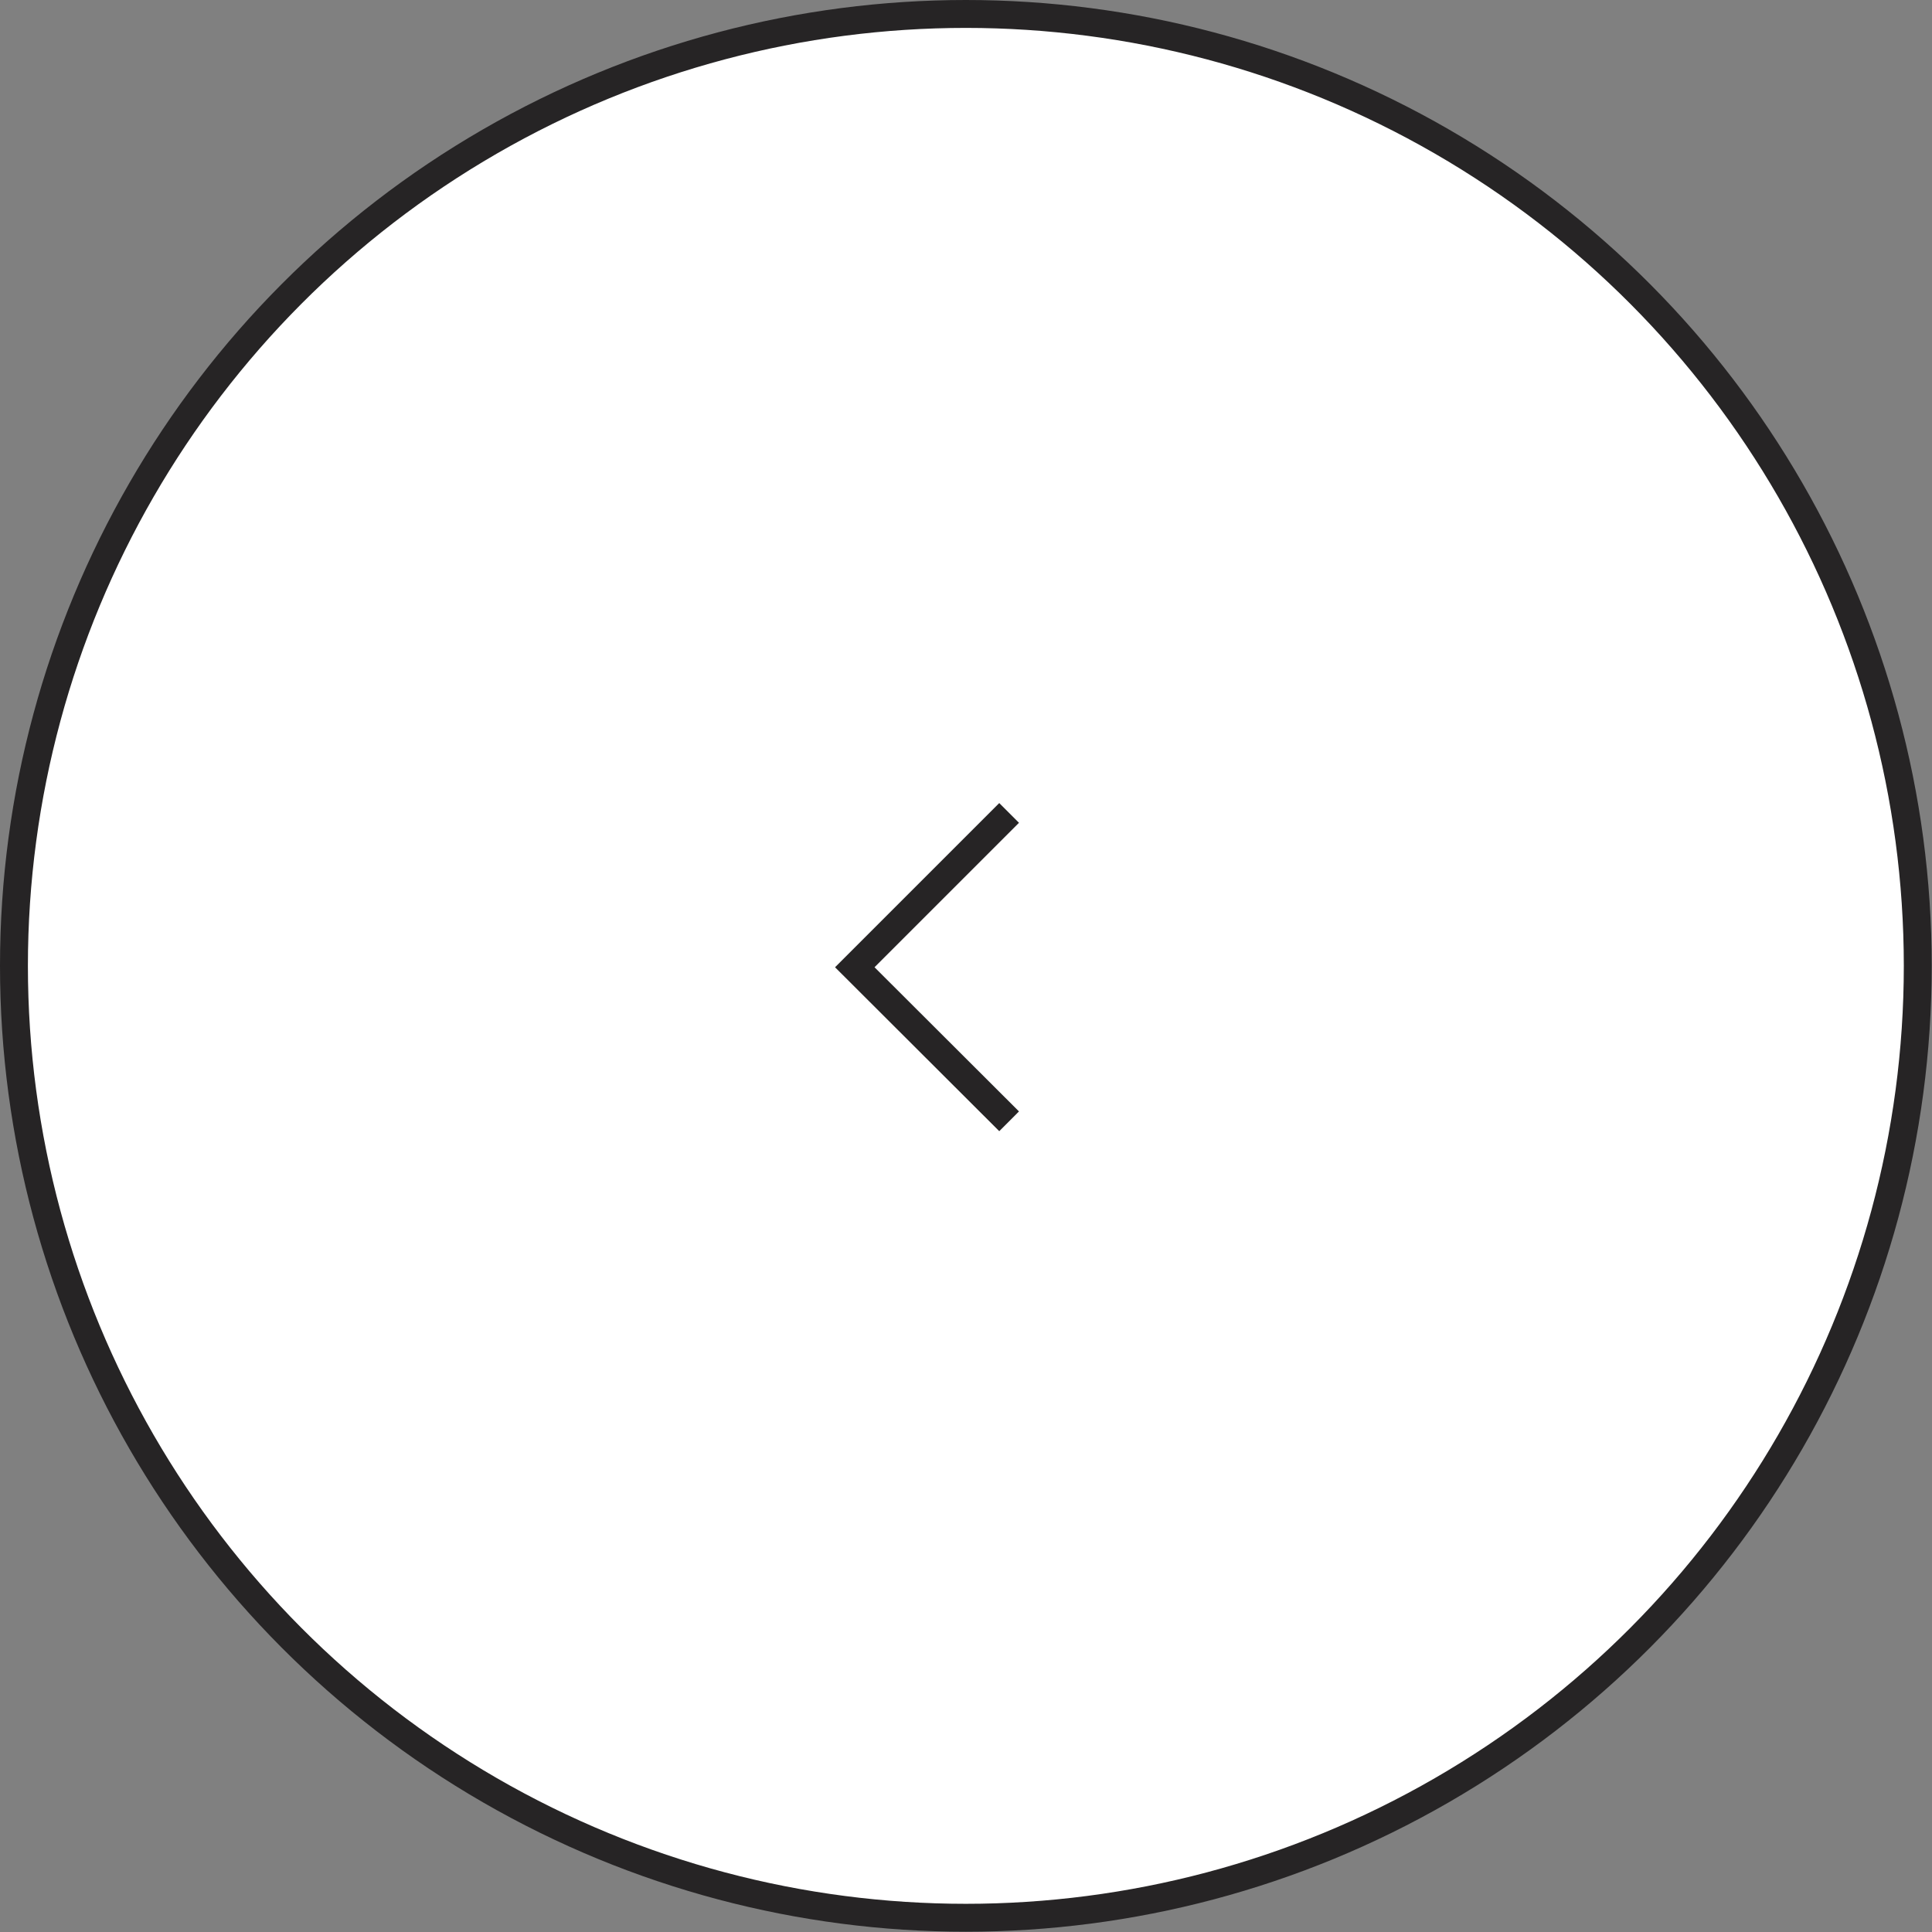 <svg xmlns="http://www.w3.org/2000/svg" viewBox="0 0 69.23 69.23"><rect x="0" y="0" width="69.23" height="69.23" fill="#808080" stroke="none"/><defs><style>.cls-1{fill:#fff;}.cls-1,.cls-2{stroke:#262425;stroke-miterlimit:10;}.cls-2{fill:none;}</style></defs><g id="图层_2" data-name="图层 2"><g id="图层_1-2" data-name="图层 1"><circle class="cls-1" cx="34.61" cy="34.61" r="34.11"/><polyline class="cls-2" points="36.16 40.18 30.63 34.66 36.16 29.13"/></g></g></svg>
